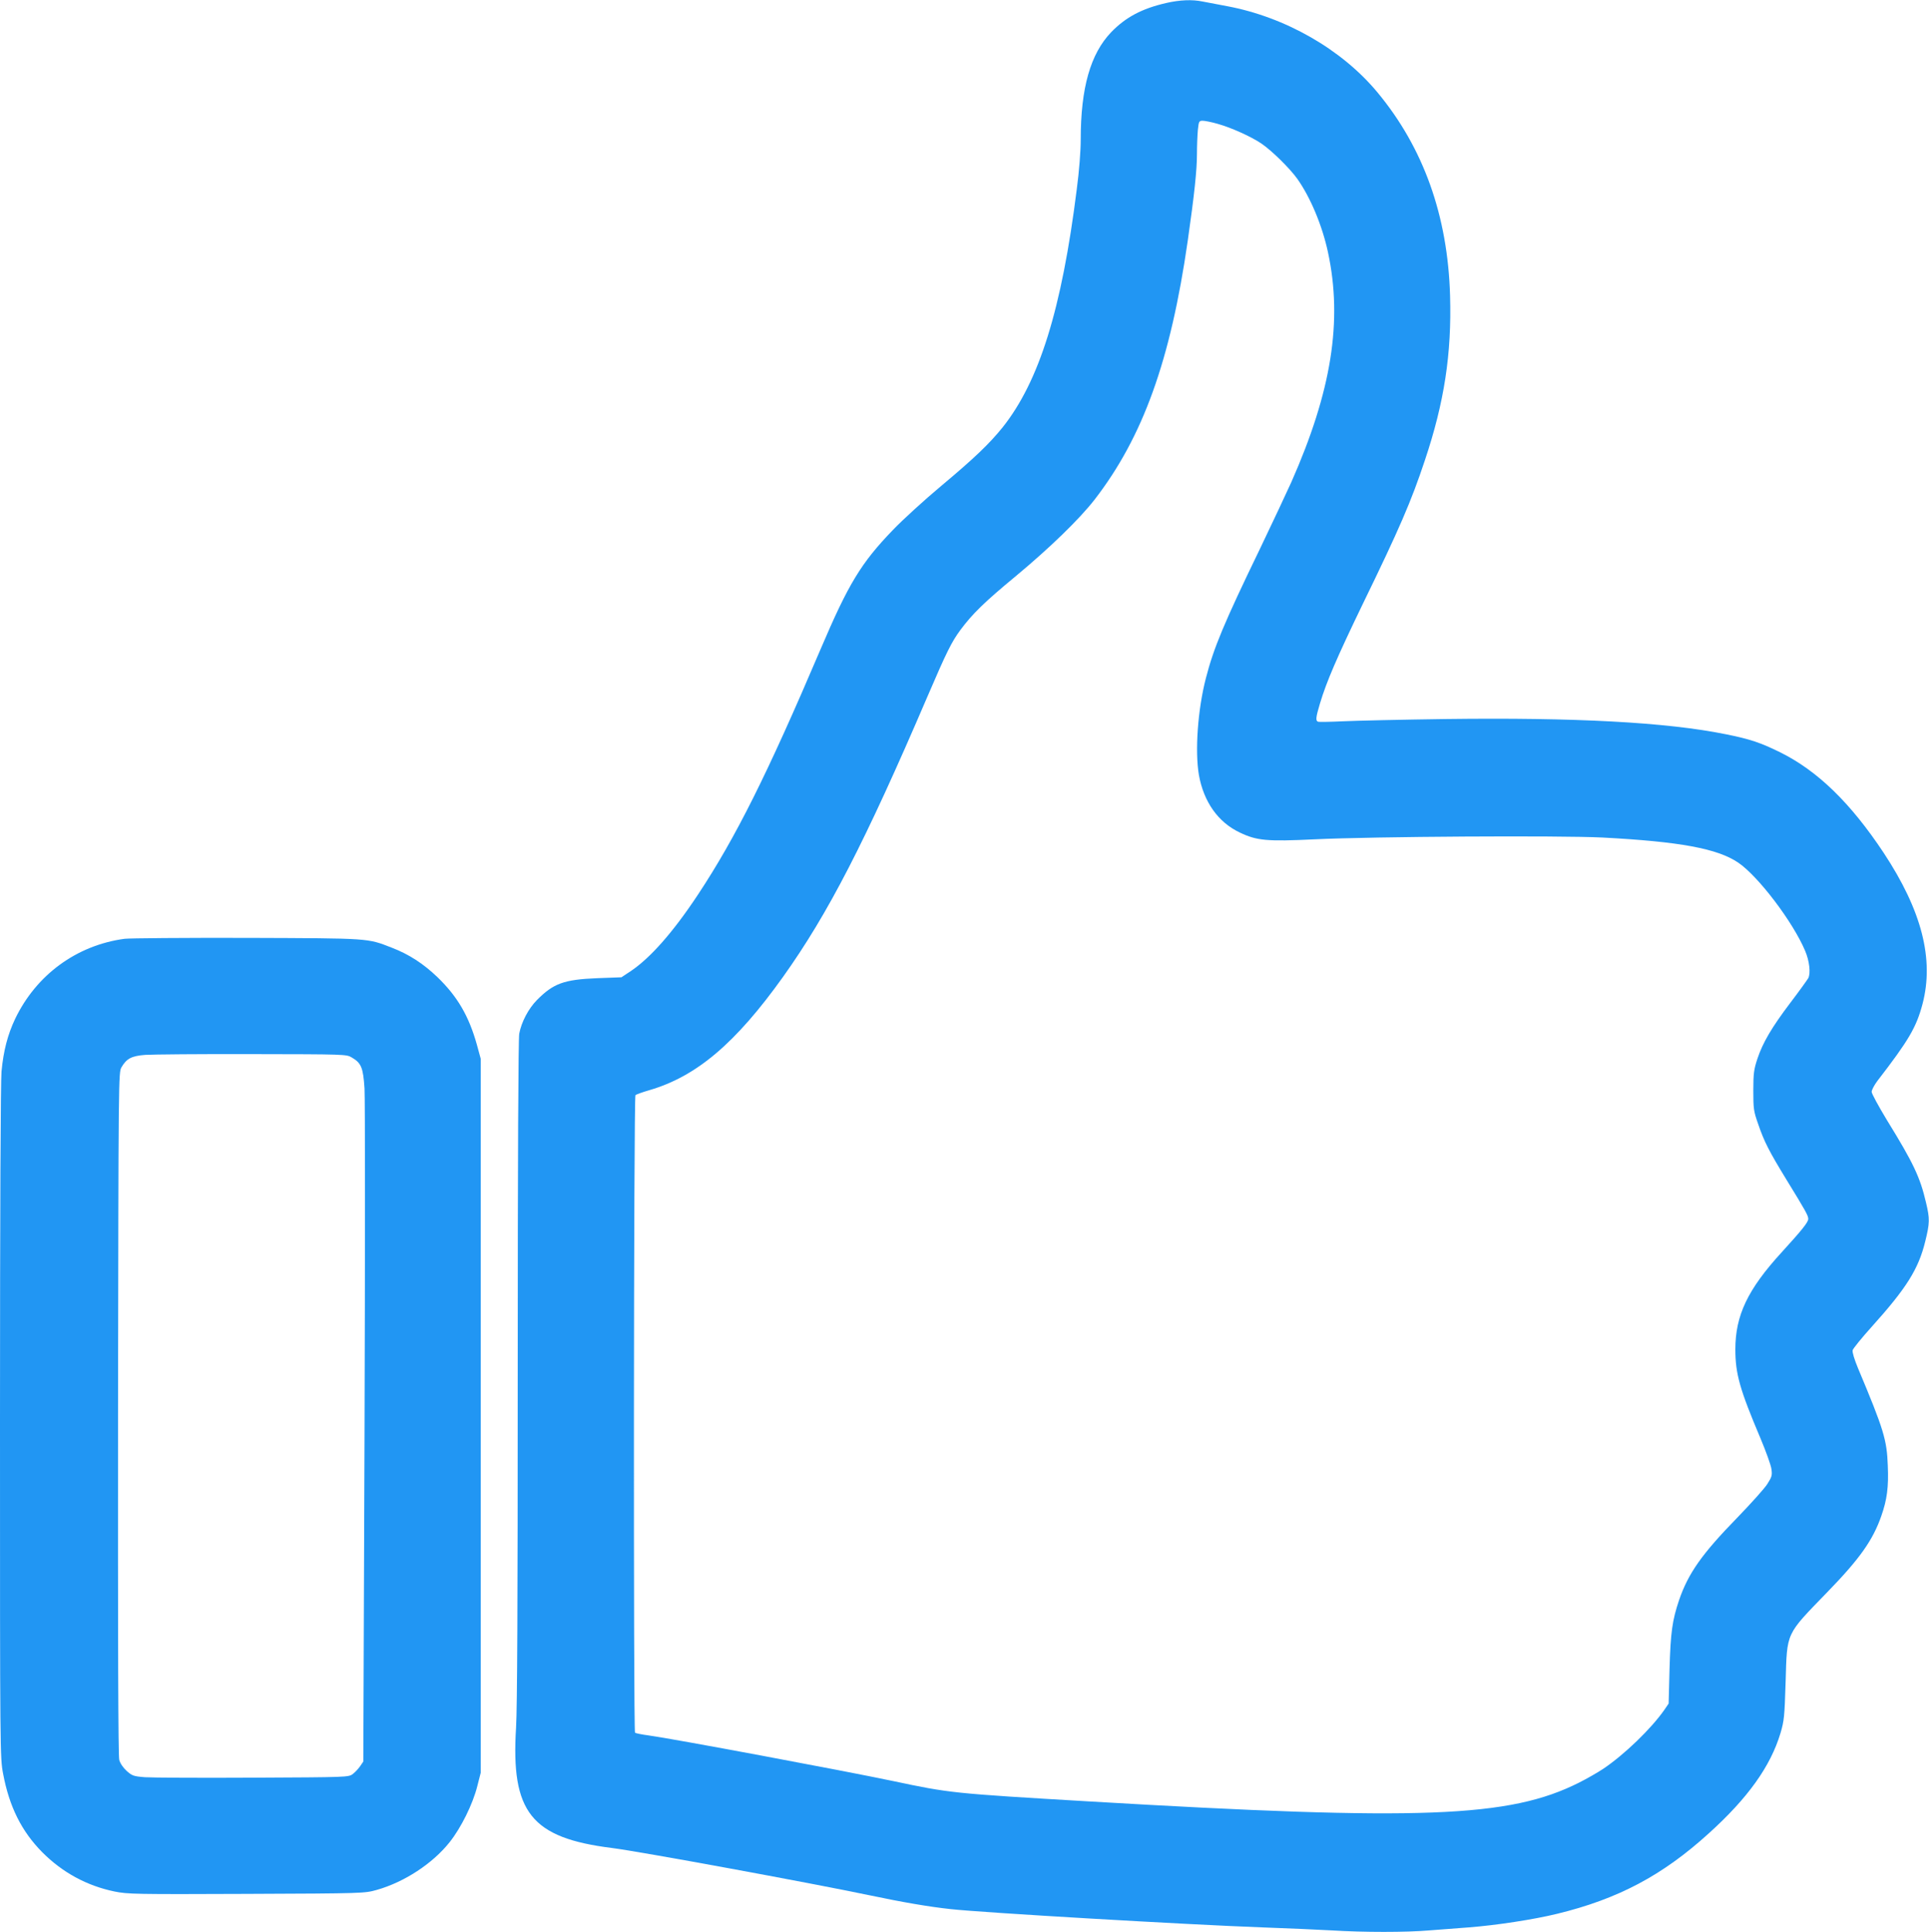 <?xml version="1.0" standalone="no"?>
<!DOCTYPE svg PUBLIC "-//W3C//DTD SVG 20010904//EN"
 "http://www.w3.org/TR/2001/REC-SVG-20010904/DTD/svg10.dtd">
<svg version="1.0" xmlns="http://www.w3.org/2000/svg"
 width="1278pt" height="1280pt" viewBox="0 0 1278 1280"
 preserveAspectRatio="xMidYMid meet">
<g transform="translate(0,1280) scale(0.1,-0.1)"
fill="#2196f3" stroke="none">
<path d="M7726 12780 c-161 -37 -268 -94 -364 -193 -138 -144 -202 -370 -202
-711 0 -75 -10 -207 -26 -328 -100 -798 -249 -1275 -492 -1580 -88 -109 -186
-203 -407 -388 -110 -92 -254 -223 -320 -292 -210 -218 -293 -354 -478 -788
-354 -831 -563 -1249 -812 -1626 -166 -251 -318 -423 -449 -510 l-59 -39 -161
-6 c-221 -9 -290 -35 -399 -145 -56 -57 -103 -146 -117 -223 -6 -35 -10 -813
-10 -2230 0 -1547 -3 -2231 -11 -2367 -35 -561 100 -731 636 -798 183 -23
1298 -228 1710 -314 213 -45 393 -76 535 -91 205 -23 1568 -103 2065 -121 165
-6 372 -15 460 -20 206 -13 495 -13 643 0 65 5 182 14 262 20 182 14 431 52
586 90 403 98 698 254 1005 533 259 234 409 444 475 664 24 81 27 109 34 338
10 335 -2 309 275 595 215 221 303 345 359 506 38 108 49 192 43 332 -6 173
-27 241 -197 646 -25 60 -39 107 -36 120 3 11 60 82 127 156 230 256 309 381
354 565 30 121 31 150 5 258 -39 167 -83 261 -259 546 -55 91 -101 175 -101
187 0 12 17 44 37 71 209 271 259 356 300 511 78 297 -5 619 -257 1001 -220
332 -439 544 -685 666 -132 65 -201 88 -360 120 -394 80 -998 112 -1860 101
-291 -4 -597 -11 -680 -15 -82 -4 -156 -5 -162 -3 -18 6 -16 28 12 121 43 144
113 306 282 656 245 503 323 684 413 955 129 385 178 706 167 1090 -15 530
-176 981 -482 1349 -236 284 -610 498 -995 570 -63 12 -137 26 -163 31 -68 14
-149 11 -241 -10z m343 -801 c89 -25 220 -84 288 -130 69 -47 188 -164 238
-234 87 -123 165 -309 203 -486 98 -455 24 -921 -243 -1524 -32 -71 -125 -269
-207 -440 -240 -496 -307 -657 -359 -859 -54 -209 -73 -483 -46 -641 32 -178
127 -313 271 -381 113 -54 179 -60 495 -45 391 19 1626 26 1907 12 513 -27
763 -73 901 -167 134 -92 361 -392 442 -583 29 -68 38 -149 21 -182 -8 -13
-60 -86 -118 -162 -124 -164 -183 -264 -219 -372 -23 -70 -27 -96 -27 -210 0
-121 2 -137 32 -222 40 -118 74 -183 187 -368 129 -210 145 -239 145 -261 0
-22 -43 -75 -177 -222 -224 -245 -306 -417 -306 -642 0 -162 29 -265 167 -591
36 -86 69 -177 72 -202 6 -41 3 -52 -27 -99 -18 -29 -109 -130 -200 -224 -234
-240 -324 -368 -385 -546 -45 -134 -56 -212 -63 -454 l-6 -231 -28 -41 c-87
-125 -265 -297 -405 -391 -36 -24 -109 -66 -161 -92 -461 -232 -1046 -254
-3251 -124 -900 53 -918 55 -1295 135 -334 70 -1451 279 -1618 302 -45 6 -85
14 -90 18 -11 10 -9 4212 3 4224 5 5 47 20 92 33 312 91 571 310 886 751 298
418 543 893 956 1856 128 298 160 362 218 441 80 108 160 186 368 358 226 188
420 376 522 507 320 414 503 922 617 1715 44 308 61 468 61 576 0 53 3 124 6
158 6 57 8 61 32 61 14 0 60 -9 101 -21z"/>
<path d="M825 6580 c-318 -43 -585 -239 -725 -531 -49 -104 -77 -210 -90 -348
-6 -67 -10 -912 -10 -2326 0 -2201 0 -2221 21 -2329 41 -217 122 -379 258
-517 134 -135 296 -223 479 -261 88 -18 139 -19 875 -16 779 3 782 4 862 26
184 52 372 175 485 318 75 95 152 250 182 369 l23 90 0 2365 0 2365 -26 95
c-53 189 -129 319 -262 447 -92 88 -187 150 -301 194 -165 64 -139 62 -961 65
-412 1 -777 -2 -810 -6z m1505 -786 c64 -37 76 -68 85 -206 4 -67 4 -1098 0
-2291 l-8 -2168 -21 -31 c-12 -17 -34 -41 -49 -52 -28 -21 -37 -21 -660 -24
-348 -2 -670 0 -716 3 -77 6 -86 10 -122 42 -23 21 -43 50 -49 73 -7 25 -9
787 -8 2296 3 2239 3 2259 23 2293 34 58 67 75 158 82 45 3 363 6 707 5 611
-1 626 -1 660 -22z"/>
</g>
</svg>
